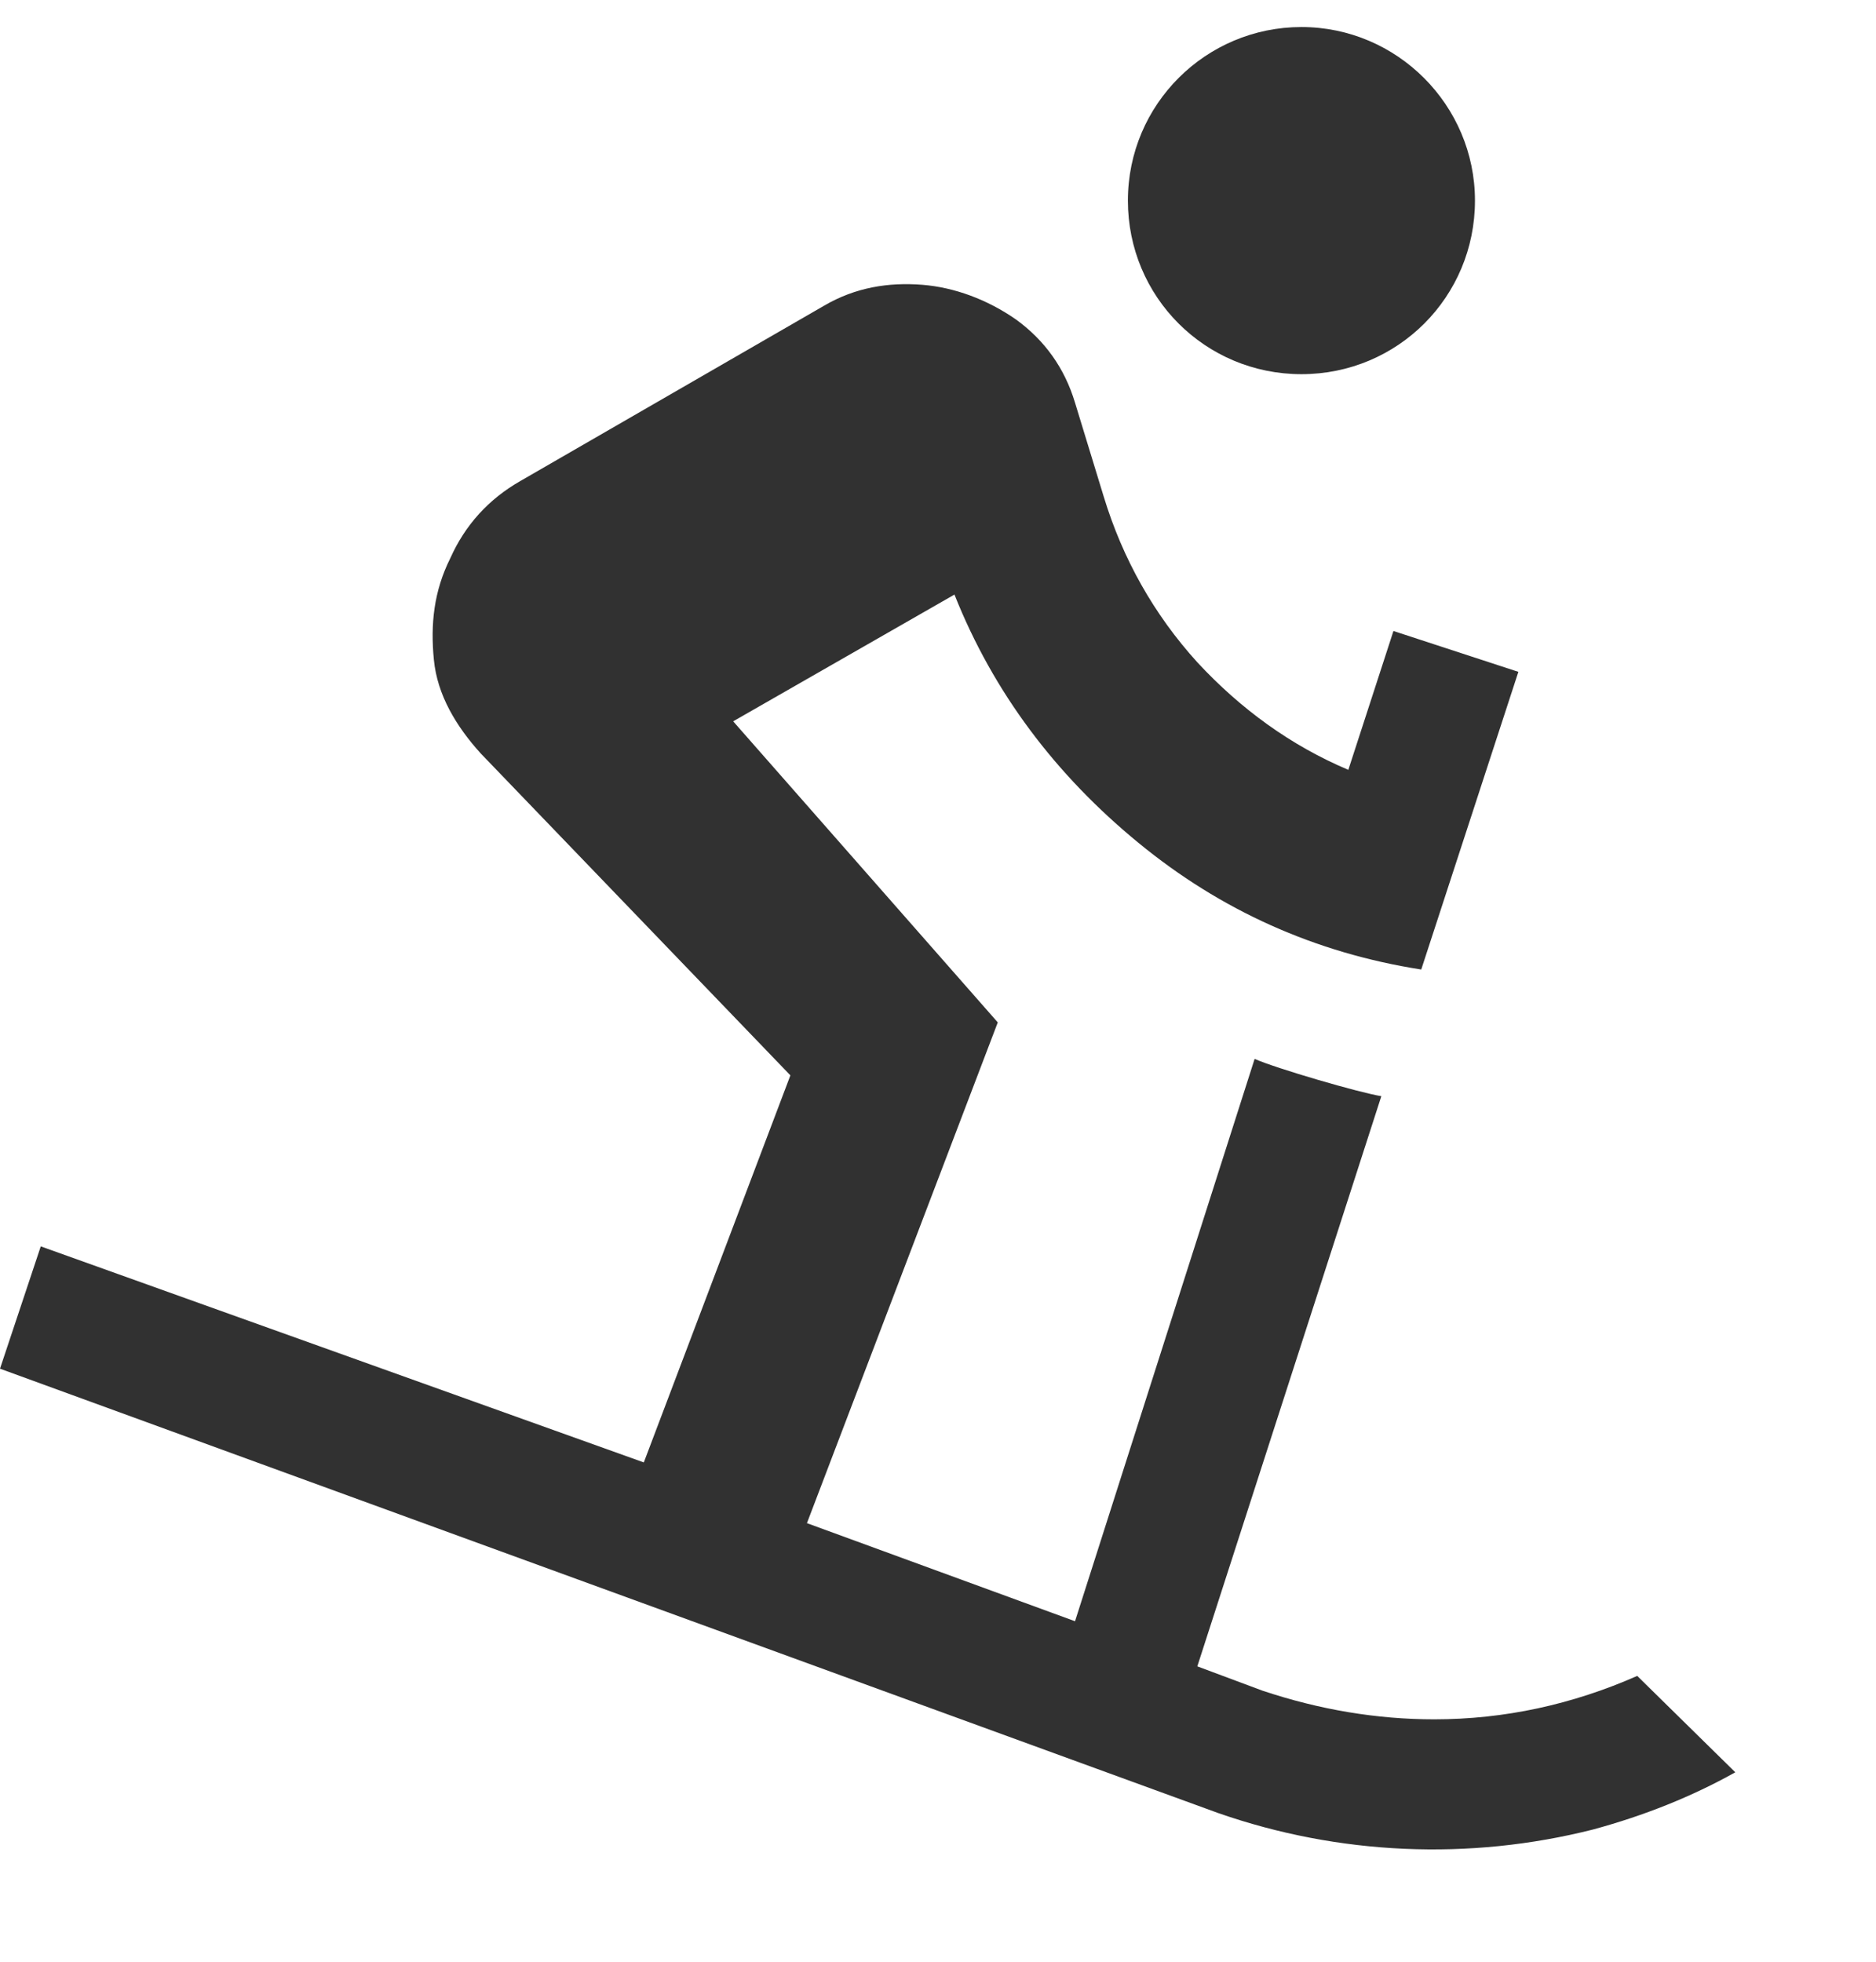 <svg width="22" height="23" viewBox="0 0 22 23" fill="none" xmlns="http://www.w3.org/2000/svg">
<g clip-path="url(#clip0)">
<path d="M16.199 12.852C15.944 12.812 14.967 12.527 14.713 12.415L12.607 19.008L9.463 17.858L11.701 11.987L8.598 8.457L11.193 6.971C11.65 8.121 12.383 9.088 13.35 9.881C14.316 10.675 15.425 11.173 16.667 11.367L17.806 7.877L16.341 7.398L15.812 9.026C15.14 8.742 14.55 8.314 14.041 7.765C13.533 7.205 13.166 6.554 12.943 5.821L12.607 4.722C12.485 4.315 12.251 3.99 11.915 3.746C11.579 3.512 11.193 3.369 10.816 3.339C10.419 3.308 10.033 3.369 9.666 3.583L6.105 5.638C5.729 5.852 5.454 6.157 5.281 6.544C5.088 6.93 5.047 7.317 5.088 7.734C5.128 8.151 5.352 8.518 5.637 8.833L9.269 12.608L7.55 17.146L0.478 14.613L0 16.047L14.286 21.257C15.7 21.75 17.229 21.817 18.681 21.45C19.282 21.287 19.841 21.064 20.35 20.779L19.2 19.649C18.437 19.985 17.643 20.158 16.819 20.158C16.148 20.158 15.476 20.046 14.805 19.822L14.041 19.537L16.199 12.852ZM17.297 2.352C17.297 3.481 16.392 4.387 15.262 4.387C14.133 4.387 13.227 3.481 13.227 2.352C13.227 1.222 14.143 0.317 15.262 0.317C16.382 0.317 17.297 1.232 17.297 2.352Z" fill="#313131"/>
</g>
<defs>
<clipPath id="clip0">
<rect width="22" height="22" fill="white" transform="translate(0 0.317)"/>
</clipPath>
</defs>
</svg>
